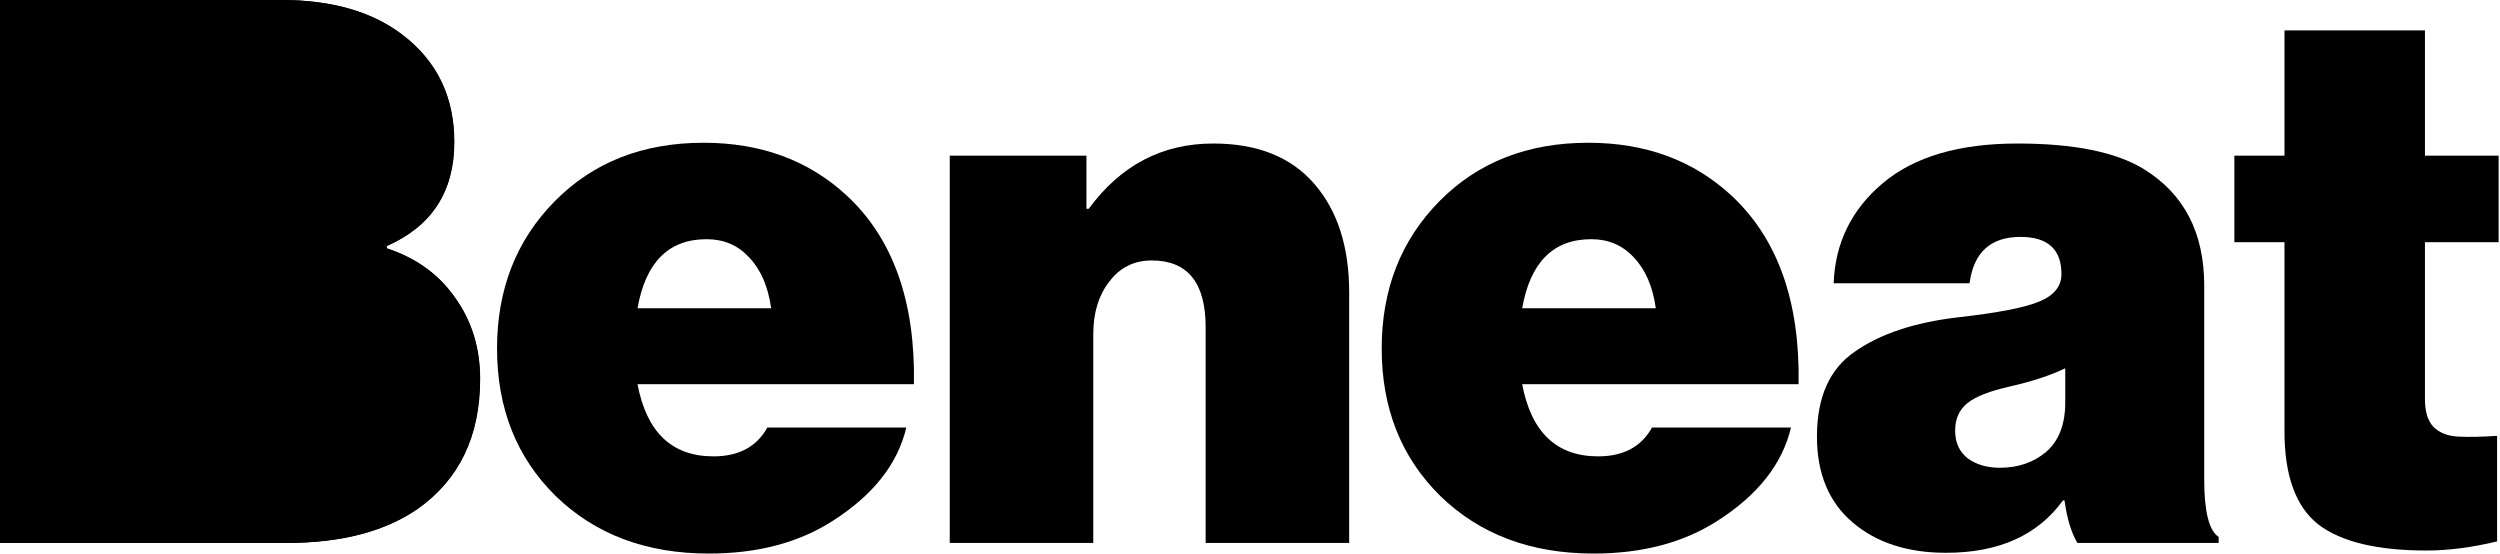 <svg width="1633" height="362" viewBox="0 0 1633 362" fill="none" xmlns="http://www.w3.org/2000/svg">
<path d="M0 354.64V0H183.52C216.587 0 243.04 7.605 262.88 22.816C285.365 40.011 296.608 63.323 296.608 92.752C296.608 125.157 281.893 147.808 252.464 160.704V162.192C271.643 168.475 286.523 179.221 297.104 194.432C308.016 209.643 313.472 227.333 313.472 247.504C313.472 284.869 299.915 313.141 272.8 332.32C251.307 347.2 222.704 354.64 186.992 354.64H0ZM101.68 273.296H175.584C186.827 273.296 195.92 270.155 202.864 263.872C209.808 257.589 213.28 249.157 213.28 238.576C213.28 227.664 209.643 219.232 202.368 213.28C195.424 207.328 186.331 204.352 175.088 204.352H101.68V273.296ZM101.68 137.888H166.16C176.411 137.888 184.512 135.573 190.464 130.944C196.416 125.984 199.392 118.875 199.392 109.616C199.392 100.688 196.251 93.579 189.968 88.288C183.685 82.997 175.584 80.352 165.664 80.352H101.68V137.888Z" fill="black"/>
<path d="M463.051 361.584C422.048 361.584 388.651 349.019 362.859 323.888C337.398 298.757 324.667 266.683 324.667 227.664C324.667 188.976 337.232 156.901 362.363 131.44C387.494 105.979 419.899 93.248 459.579 93.248C496.944 93.248 528.027 104.656 552.827 127.472C583.248 155.579 597.963 196.747 596.971 250.976H416.427C422.379 282.389 438.912 298.096 466.027 298.096C482.56 298.096 494.299 291.813 501.243 279.248H592.011C586.39 303.056 570.352 323.392 543.899 340.256C521.744 354.475 494.795 361.584 463.051 361.584ZM461.563 156.24C436.763 156.24 421.718 171.285 416.427 201.376H503.723C501.739 187.157 496.944 176.08 489.339 168.144C482.064 160.208 472.806 156.24 461.563 156.24Z" fill="black"/>
<path d="M709.66 101.68V136.4H711.148C731.98 107.963 759.094 93.744 792.492 93.744C821.26 93.744 843.249 102.507 858.46 120.032C873.67 137.557 881.276 161.2 881.276 190.96V354.64H787.532V213.776C787.532 184.677 775.793 170.128 752.316 170.128C740.742 170.128 731.484 174.757 724.54 184.016C717.596 192.944 714.124 204.352 714.124 218.24V354.64H620.38V101.68H709.66Z" fill="black"/>
<path d="M1040.91 361.584C999.908 361.584 966.51 349.019 940.718 323.888C915.257 298.757 902.526 266.683 902.526 227.664C902.526 188.976 915.092 156.901 940.222 131.44C965.353 105.979 997.758 93.248 1037.44 93.248C1074.8 93.248 1105.89 104.656 1130.69 127.472C1161.11 155.579 1175.82 196.747 1174.83 250.976H994.286C1000.24 282.389 1016.77 298.096 1043.89 298.096C1060.42 298.096 1072.16 291.813 1079.1 279.248H1169.87C1164.25 303.056 1148.21 323.392 1121.76 340.256C1099.6 354.475 1072.65 361.584 1040.91 361.584ZM1039.42 156.24C1014.62 156.24 999.577 171.285 994.286 201.376H1081.58C1079.6 187.157 1074.8 176.08 1067.2 168.144C1059.92 160.208 1050.66 156.24 1039.42 156.24Z" fill="black"/>
<path d="M1356.96 354.64C1352.99 348.027 1350.18 338.768 1348.53 326.864H1347.54C1331 349.68 1305.54 361.088 1271.15 361.088C1246.02 361.088 1225.68 354.475 1210.14 341.248C1194.6 328.021 1186.83 309.339 1186.83 285.2C1186.83 259.408 1195.1 240.891 1211.63 229.648C1228.16 218.075 1250.48 210.635 1278.59 207.328C1305.04 204.352 1322.9 200.88 1332.16 196.912C1341.75 192.944 1346.54 186.992 1346.54 179.056C1346.54 162.853 1337.62 154.752 1319.76 154.752C1300.25 154.752 1289.17 164.837 1286.53 185.008H1197.74C1198.74 158.555 1209.48 136.731 1229.98 119.536C1250.48 102.341 1279.75 93.744 1317.78 93.744C1354.81 93.744 1382.42 99.365 1400.61 110.608C1426.73 126.811 1439.79 152.107 1439.79 186.496V312.976C1439.79 334.139 1442.93 346.704 1449.22 350.672V354.64H1356.96ZM1306.37 305.536C1318.27 305.536 1328.36 302.064 1336.62 295.12C1344.89 287.845 1349.02 277.099 1349.02 262.88V240.56C1339.43 245.189 1327.36 249.157 1312.82 252.464C1299.59 255.44 1290.33 259.077 1285.04 263.376C1279.75 267.675 1277.1 273.627 1277.1 281.232C1277.1 289.168 1279.91 295.285 1285.54 299.584C1291.16 303.552 1298.1 305.536 1306.37 305.536Z" fill="black"/>
<path d="M1459.49 158.224V101.68H1492.22V19.84H1583.98V101.68H1632.1V158.224H1583.98V260.896C1583.98 268.832 1585.8 274.784 1589.44 278.752C1593.41 282.72 1598.86 284.869 1605.81 285.2C1612.75 285.531 1621.18 285.365 1631.1 284.704V353.648C1614.57 357.616 1599.19 359.6 1584.98 359.6C1552.9 359.6 1529.42 353.979 1514.54 342.736C1499.66 331.163 1492.22 310.827 1492.22 281.728V158.224H1459.49Z" fill="black"/>
<path d="M0.187 354.641V0.001H183.707C216.774 0.001 243.227 7.606 263.067 22.817C285.553 40.011 296.795 63.323 296.795 92.753C296.795 125.158 282.081 147.809 252.651 160.705V162.193C271.83 168.475 286.71 179.222 297.291 194.433C308.203 209.643 313.659 227.334 313.659 247.505C313.659 284.87 300.102 313.142 272.987 332.321C251.494 347.201 222.891 354.641 187.179 354.641H0.187ZM101.867 273.297H175.771C187.014 273.297 196.107 270.155 203.051 263.873C209.995 257.59 213.467 249.158 213.467 238.577C213.467 227.665 209.83 219.233 202.555 213.281C195.611 207.329 186.518 204.353 175.275 204.353H101.867V273.297ZM101.867 137.889H166.347C176.598 137.889 184.699 135.574 190.651 130.945C196.603 125.985 199.579 118.875 199.579 109.617C199.579 100.689 196.438 93.579 190.155 88.289C183.873 82.998 175.771 80.353 165.851 80.353H101.867V137.889Z" fill="black"/>
<path d="M86.633 69.641H226.633V284.641H86.633V69.641Z" fill="black"/>
</svg>
